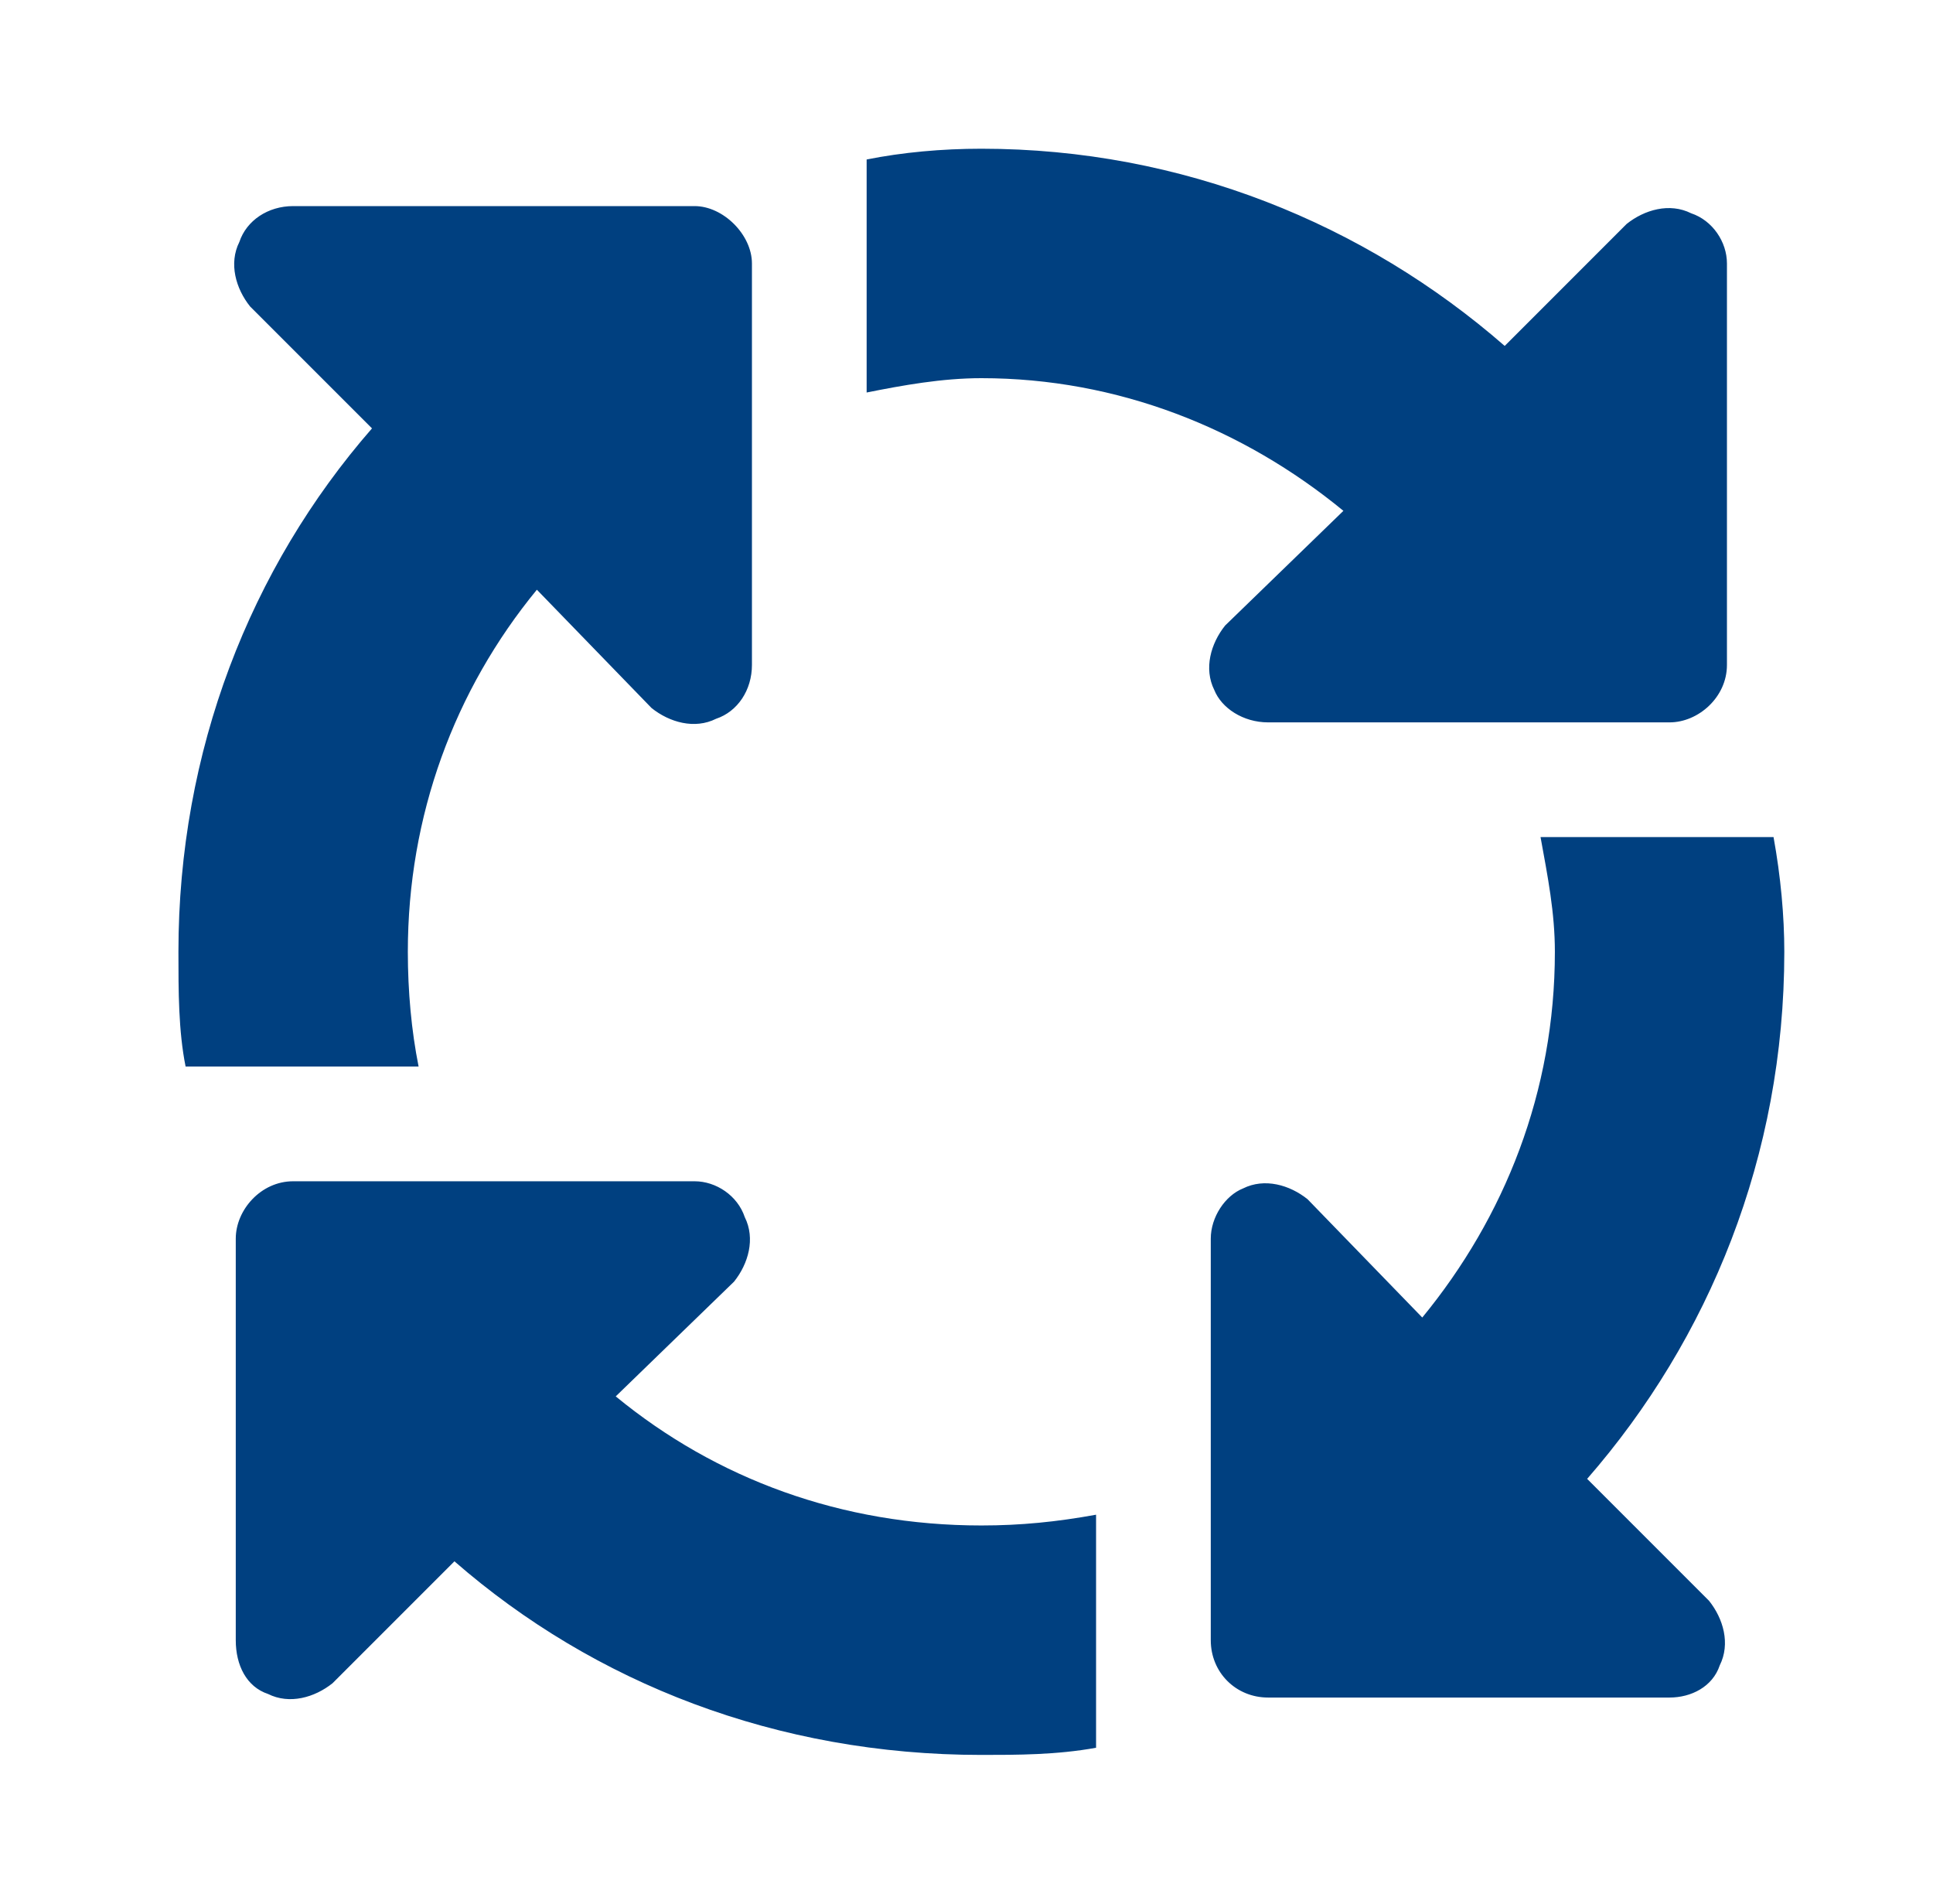 <svg xmlns="http://www.w3.org/2000/svg" width="65" height="64" viewBox="0 0 65 64" fill="none"><path d="M33 12.714C31.674 12.714 30.348 12.955 29.142 13.196V5.362C30.348 5.121 31.674 5 33 5C39.75 5 45.897 7.531 50.598 11.63L54.696 7.531C55.299 7.049 56.142 6.808 56.866 7.17C57.589 7.411 58.071 8.134 58.071 8.857V22.357C58.071 23.442 57.107 24.286 56.142 24.286H42.642C41.799 24.286 41.076 23.804 40.834 23.201C40.473 22.478 40.714 21.634 41.196 21.031L45.174 17.174C41.799 14.402 37.58 12.714 33 12.714ZM18.053 19.826C15.281 23.201 13.714 27.42 13.714 32C13.714 33.326 13.835 34.652 14.076 35.857H6.241C6 34.652 6 33.326 6 32C6 25.25 8.41 19.103 12.509 14.402L8.41 10.304C7.928 9.701 7.687 8.857 8.049 8.134C8.29 7.411 9.013 6.929 9.857 6.929H23.357C24.321 6.929 25.285 7.893 25.285 8.857V22.357C25.285 23.201 24.803 23.924 24.08 24.165C23.357 24.527 22.513 24.286 21.91 23.804L18.053 19.826ZM59.638 28.143C59.879 29.469 60 30.795 60 32C60 38.87 57.468 45.018 53.37 49.719L57.468 53.817C57.951 54.42 58.192 55.263 57.83 55.987C57.589 56.71 56.866 57.071 56.142 57.071H42.642C41.558 57.071 40.714 56.228 40.714 55.143V41.643C40.714 40.92 41.196 40.196 41.799 39.955C42.522 39.594 43.366 39.835 43.968 40.317L47.826 44.295C50.598 40.92 52.285 36.701 52.285 32C52.285 30.674 52.044 29.469 51.803 28.143H59.638ZM33 51.286C34.326 51.286 35.531 51.165 36.857 50.924V58.759C35.531 59 34.205 59 33 59C26.129 59 19.982 56.589 15.281 52.491L11.183 56.589C10.58 57.071 9.736 57.312 9.013 56.951C8.29 56.71 7.928 55.987 7.928 55.143V41.643C7.928 40.679 8.772 39.714 9.857 39.714H23.357C24.08 39.714 24.803 40.196 25.044 40.92C25.406 41.643 25.165 42.487 24.683 43.089L20.705 46.946C24.08 49.719 28.299 51.286 33 51.286Z" fill="#004080"></path></svg>